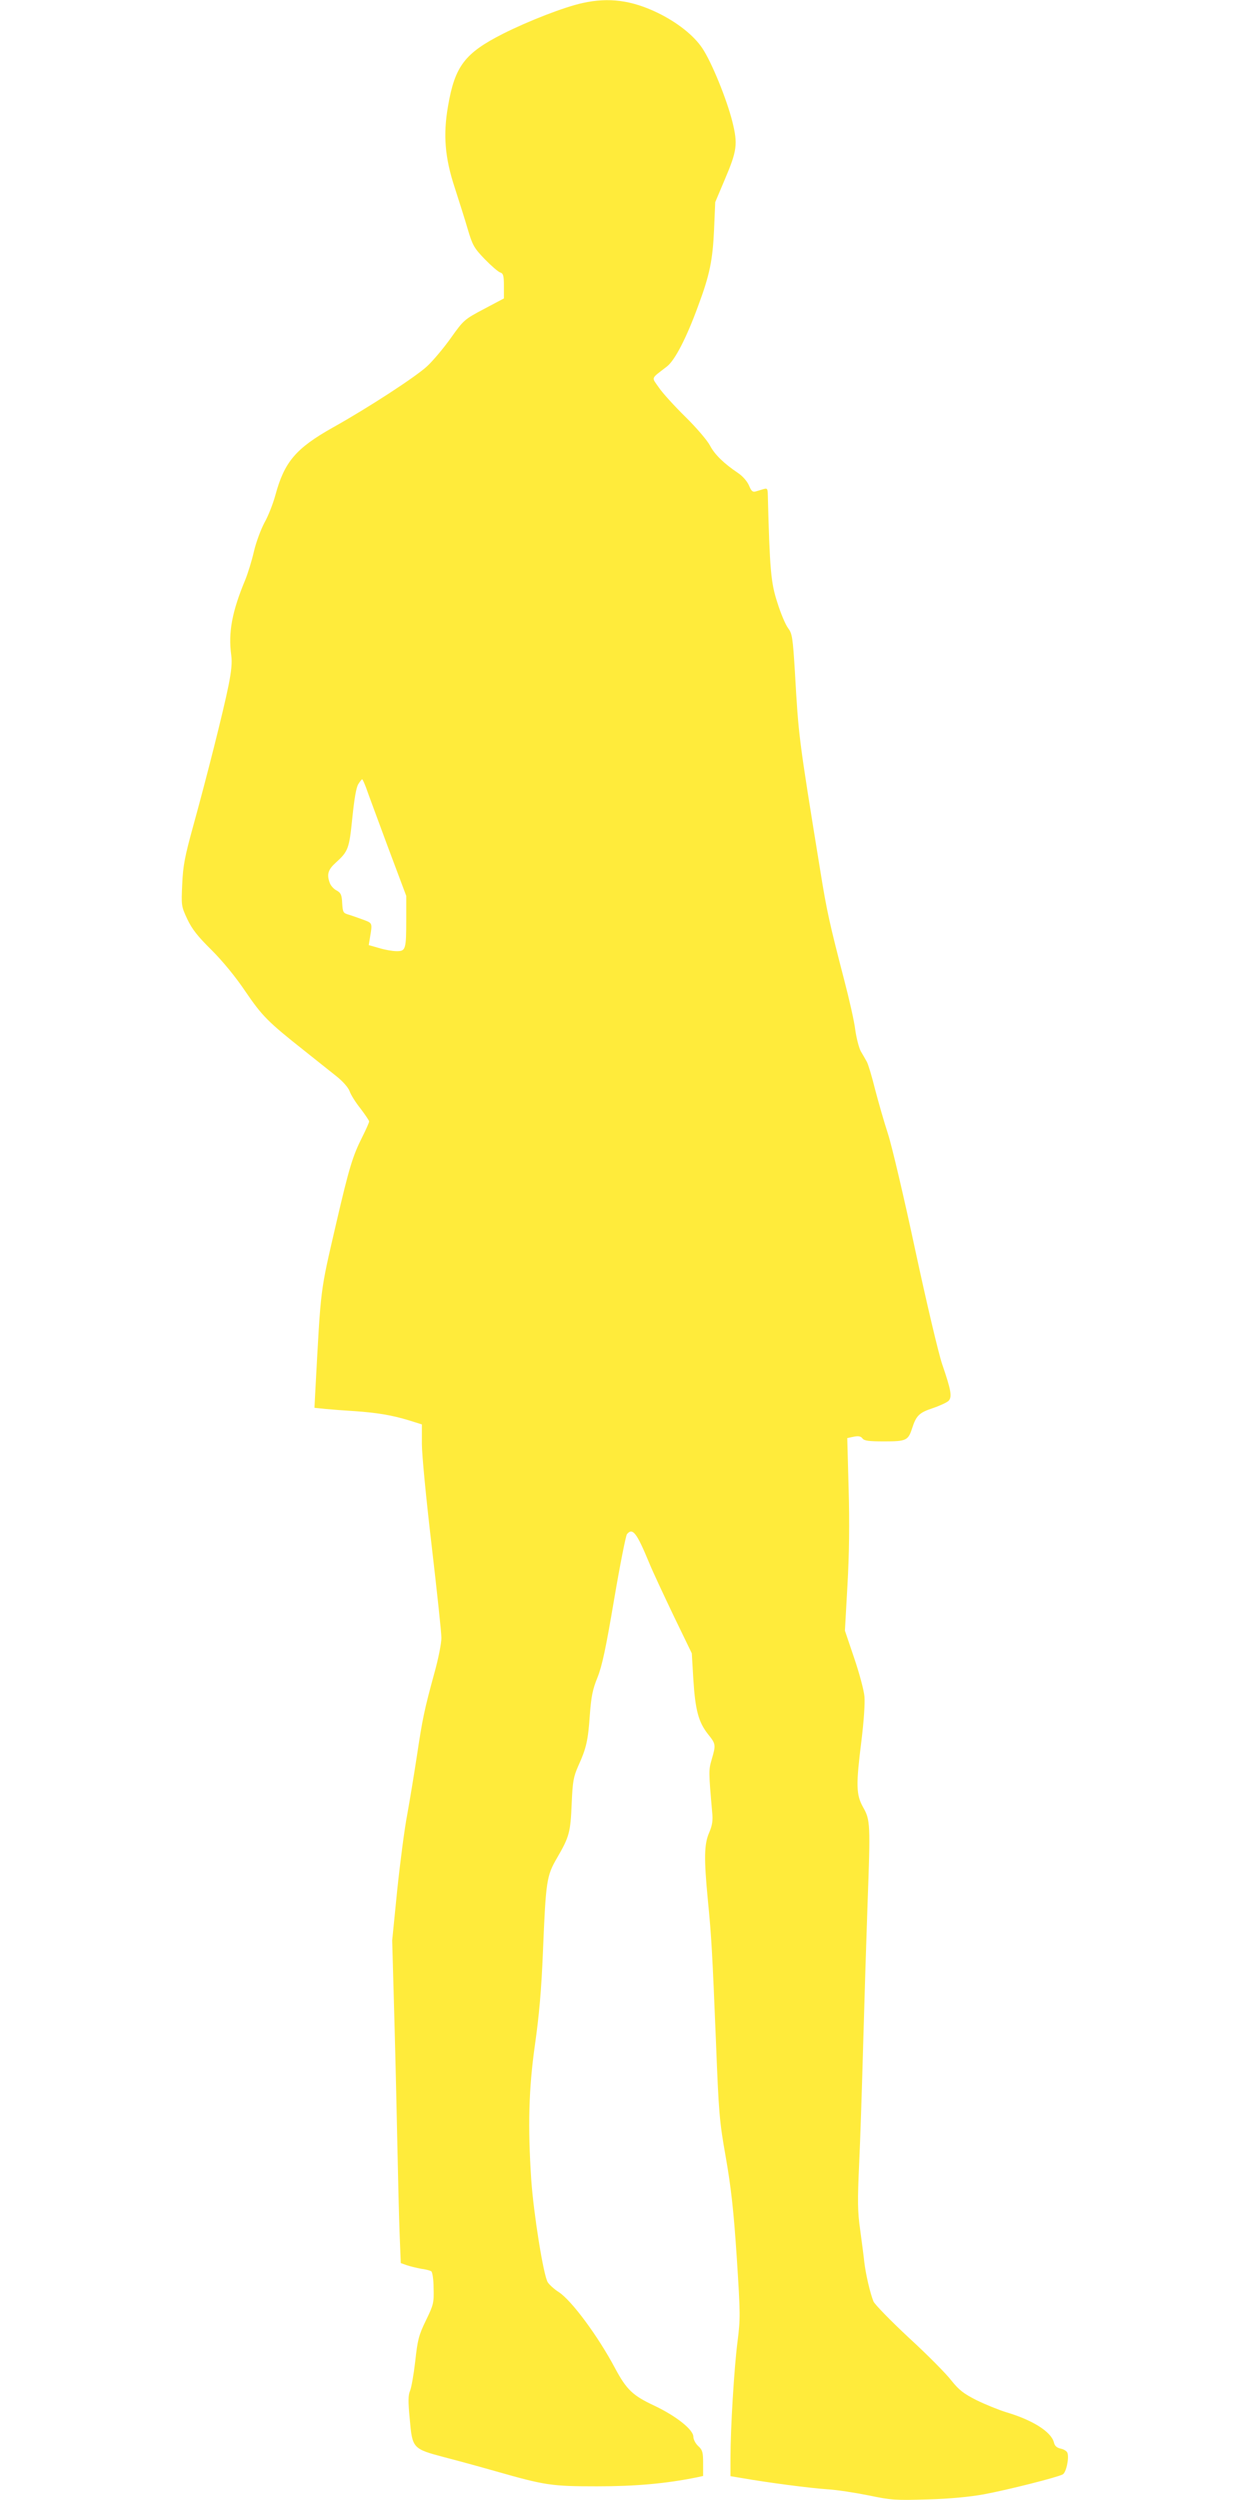 <?xml version="1.0" standalone="no"?>
<!DOCTYPE svg PUBLIC "-//W3C//DTD SVG 20010904//EN"
 "http://www.w3.org/TR/2001/REC-SVG-20010904/DTD/svg10.dtd">
<svg version="1.0" xmlns="http://www.w3.org/2000/svg"
 width="640pt" height="1280pt" viewBox="0 0 640 1280"
 preserveAspectRatio="xMidYMid meet">
<g transform="translate(0,1280) scale(0.1,-0.1)"
fill="#ffeb3b" stroke="none">
<path d="M2985 12785 c-94 -20 -279 -92 -410 -158 -195 -99 -246 -165 -281
-370 -26 -148 -16 -265 34 -417 22 -69 53 -165 67 -214 24 -81 32 -96 87 -153
33 -34 69 -65 79 -68 16 -5 19 -17 19 -70 l0 -63 -102 -54 c-100 -53 -104 -56
-170 -149 -37 -52 -91 -116 -121 -144 -58 -54 -302 -213 -483 -314 -190 -107
-248 -176 -294 -346 -12 -44 -37 -108 -56 -141 -18 -34 -43 -100 -54 -148 -11
-48 -31 -112 -44 -144 -68 -163 -88 -270 -72 -387 5 -36 1 -81 -14 -155 -26
-130 -113 -474 -181 -720 -43 -156 -52 -203 -56 -297 -5 -109 -5 -113 26 -179
24 -51 53 -88 124 -158 57 -57 123 -137 174 -213 86 -126 115 -155 298 -300
61 -49 136 -108 167 -133 34 -27 61 -58 68 -77 6 -18 31 -58 56 -89 24 -32 44
-61 44 -66 0 -5 -15 -39 -34 -77 -50 -99 -68 -157 -135 -446 -83 -360 -77
-312 -106 -847 l-5 -96 58 -6 c31 -3 98 -8 147 -11 116 -8 193 -21 278 -47
l67 -21 0 -99 c0 -56 22 -283 50 -521 27 -232 50 -445 50 -473 0 -28 -16 -109
-36 -180 -52 -190 -61 -235 -89 -421 -14 -92 -36 -226 -49 -298 -14 -71 -37
-247 -52 -390 l-26 -260 11 -395 c6 -217 13 -521 16 -675 3 -154 8 -348 11
-431 l6 -151 31 -11 c18 -6 51 -14 73 -18 23 -3 46 -9 52 -13 6 -4 12 -42 12
-86 2 -75 0 -85 -39 -165 -37 -76 -43 -100 -55 -210 -8 -69 -20 -137 -27 -152
-9 -21 -10 -54 -1 -144 13 -150 15 -152 177 -195 66 -17 183 -49 260 -71 256
-73 287 -78 522 -78 198 0 353 14 511 46 l32 7 0 65 c0 56 -3 68 -25 88 -14
13 -25 34 -25 48 0 36 -88 106 -200 159 -111 52 -142 82 -201 192 -87 164
-224 349 -289 390 -22 14 -46 36 -55 49 -22 32 -73 352 -85 526 -18 273 -13
466 19 691 21 148 33 279 41 479 15 361 18 385 73 479 62 107 68 130 74 276 5
115 9 137 34 194 41 90 50 130 59 261 7 93 14 130 39 191 24 60 43 150 85 398
30 177 60 328 66 336 29 35 50 7 113 -145 19 -47 77 -170 127 -275 l92 -190 8
-135 c10 -158 27 -218 75 -279 40 -50 41 -54 19 -129 -16 -55 -16 -61 2 -267
5 -47 1 -70 -15 -108 -26 -59 -27 -133 -7 -343 19 -192 23 -270 42 -734 14
-358 17 -399 50 -585 27 -155 40 -269 56 -510 19 -294 19 -317 4 -435 -17
-132 -36 -443 -36 -596 l0 -92 66 -11 c120 -21 338 -50 429 -56 50 -3 146 -18
215 -32 115 -24 138 -25 300 -20 112 3 215 13 287 26 119 22 377 87 404 102
18 9 34 85 24 111 -4 9 -19 18 -34 21 -20 4 -31 14 -35 32 -14 54 -108 114
-243 154 -39 12 -108 40 -153 62 -67 34 -90 52 -130 102 -26 34 -124 133 -218
219 -93 87 -174 170 -180 185 -17 42 -40 141 -47 203 -3 30 -13 104 -21 164
-13 91 -14 145 -5 340 6 127 15 409 21 626 6 217 16 535 22 705 15 407 14 427
-23 492 -36 65 -37 113 -8 344 12 99 18 187 15 223 -3 33 -27 122 -53 198
l-47 139 13 233 c9 158 11 317 6 493 l-7 260 33 7 c25 5 37 2 45 -9 9 -12 33
-15 112 -15 112 0 122 5 142 67 21 65 36 80 105 103 36 12 72 29 81 37 20 20
14 54 -32 188 -19 56 -80 315 -138 585 -57 267 -120 535 -140 596 -20 61 -49
163 -66 228 -16 65 -35 128 -42 140 -7 13 -21 37 -31 54 -9 17 -22 66 -28 109
-5 43 -31 157 -56 253 -75 289 -90 356 -122 555 -113 696 -112 692 -131 1024
-11 178 -14 197 -35 225 -13 17 -38 76 -55 131 -33 101 -39 165 -49 559 -1 24
-4 27 -21 22 -11 -3 -29 -9 -40 -12 -16 -5 -23 1 -35 30 -9 21 -32 48 -56 64
-73 49 -120 95 -144 141 -13 25 -69 91 -125 146 -56 55 -118 123 -136 150 -39
56 -44 43 40 108 41 31 101 147 161 312 59 158 74 234 81 389 l6 141 49 116
c63 148 67 181 39 295 -29 116 -106 305 -154 377 -44 66 -129 133 -230 182
-133 64 -249 79 -381 50z m-1111 -4017 c8 -24 58 -158 110 -299 l96 -256 0
-119 c0 -156 -3 -164 -49 -164 -21 0 -61 7 -90 16 l-53 15 6 37 c13 77 14 75
-34 93 -25 9 -58 21 -75 26 -28 8 -30 12 -33 59 -2 43 -7 53 -29 65 -14 7 -29
24 -34 37 -17 44 -10 69 30 105 64 58 69 71 85 230 10 97 20 157 31 173 8 13
17 24 19 24 3 0 11 -19 20 -42z"/>
</g>
</svg>
